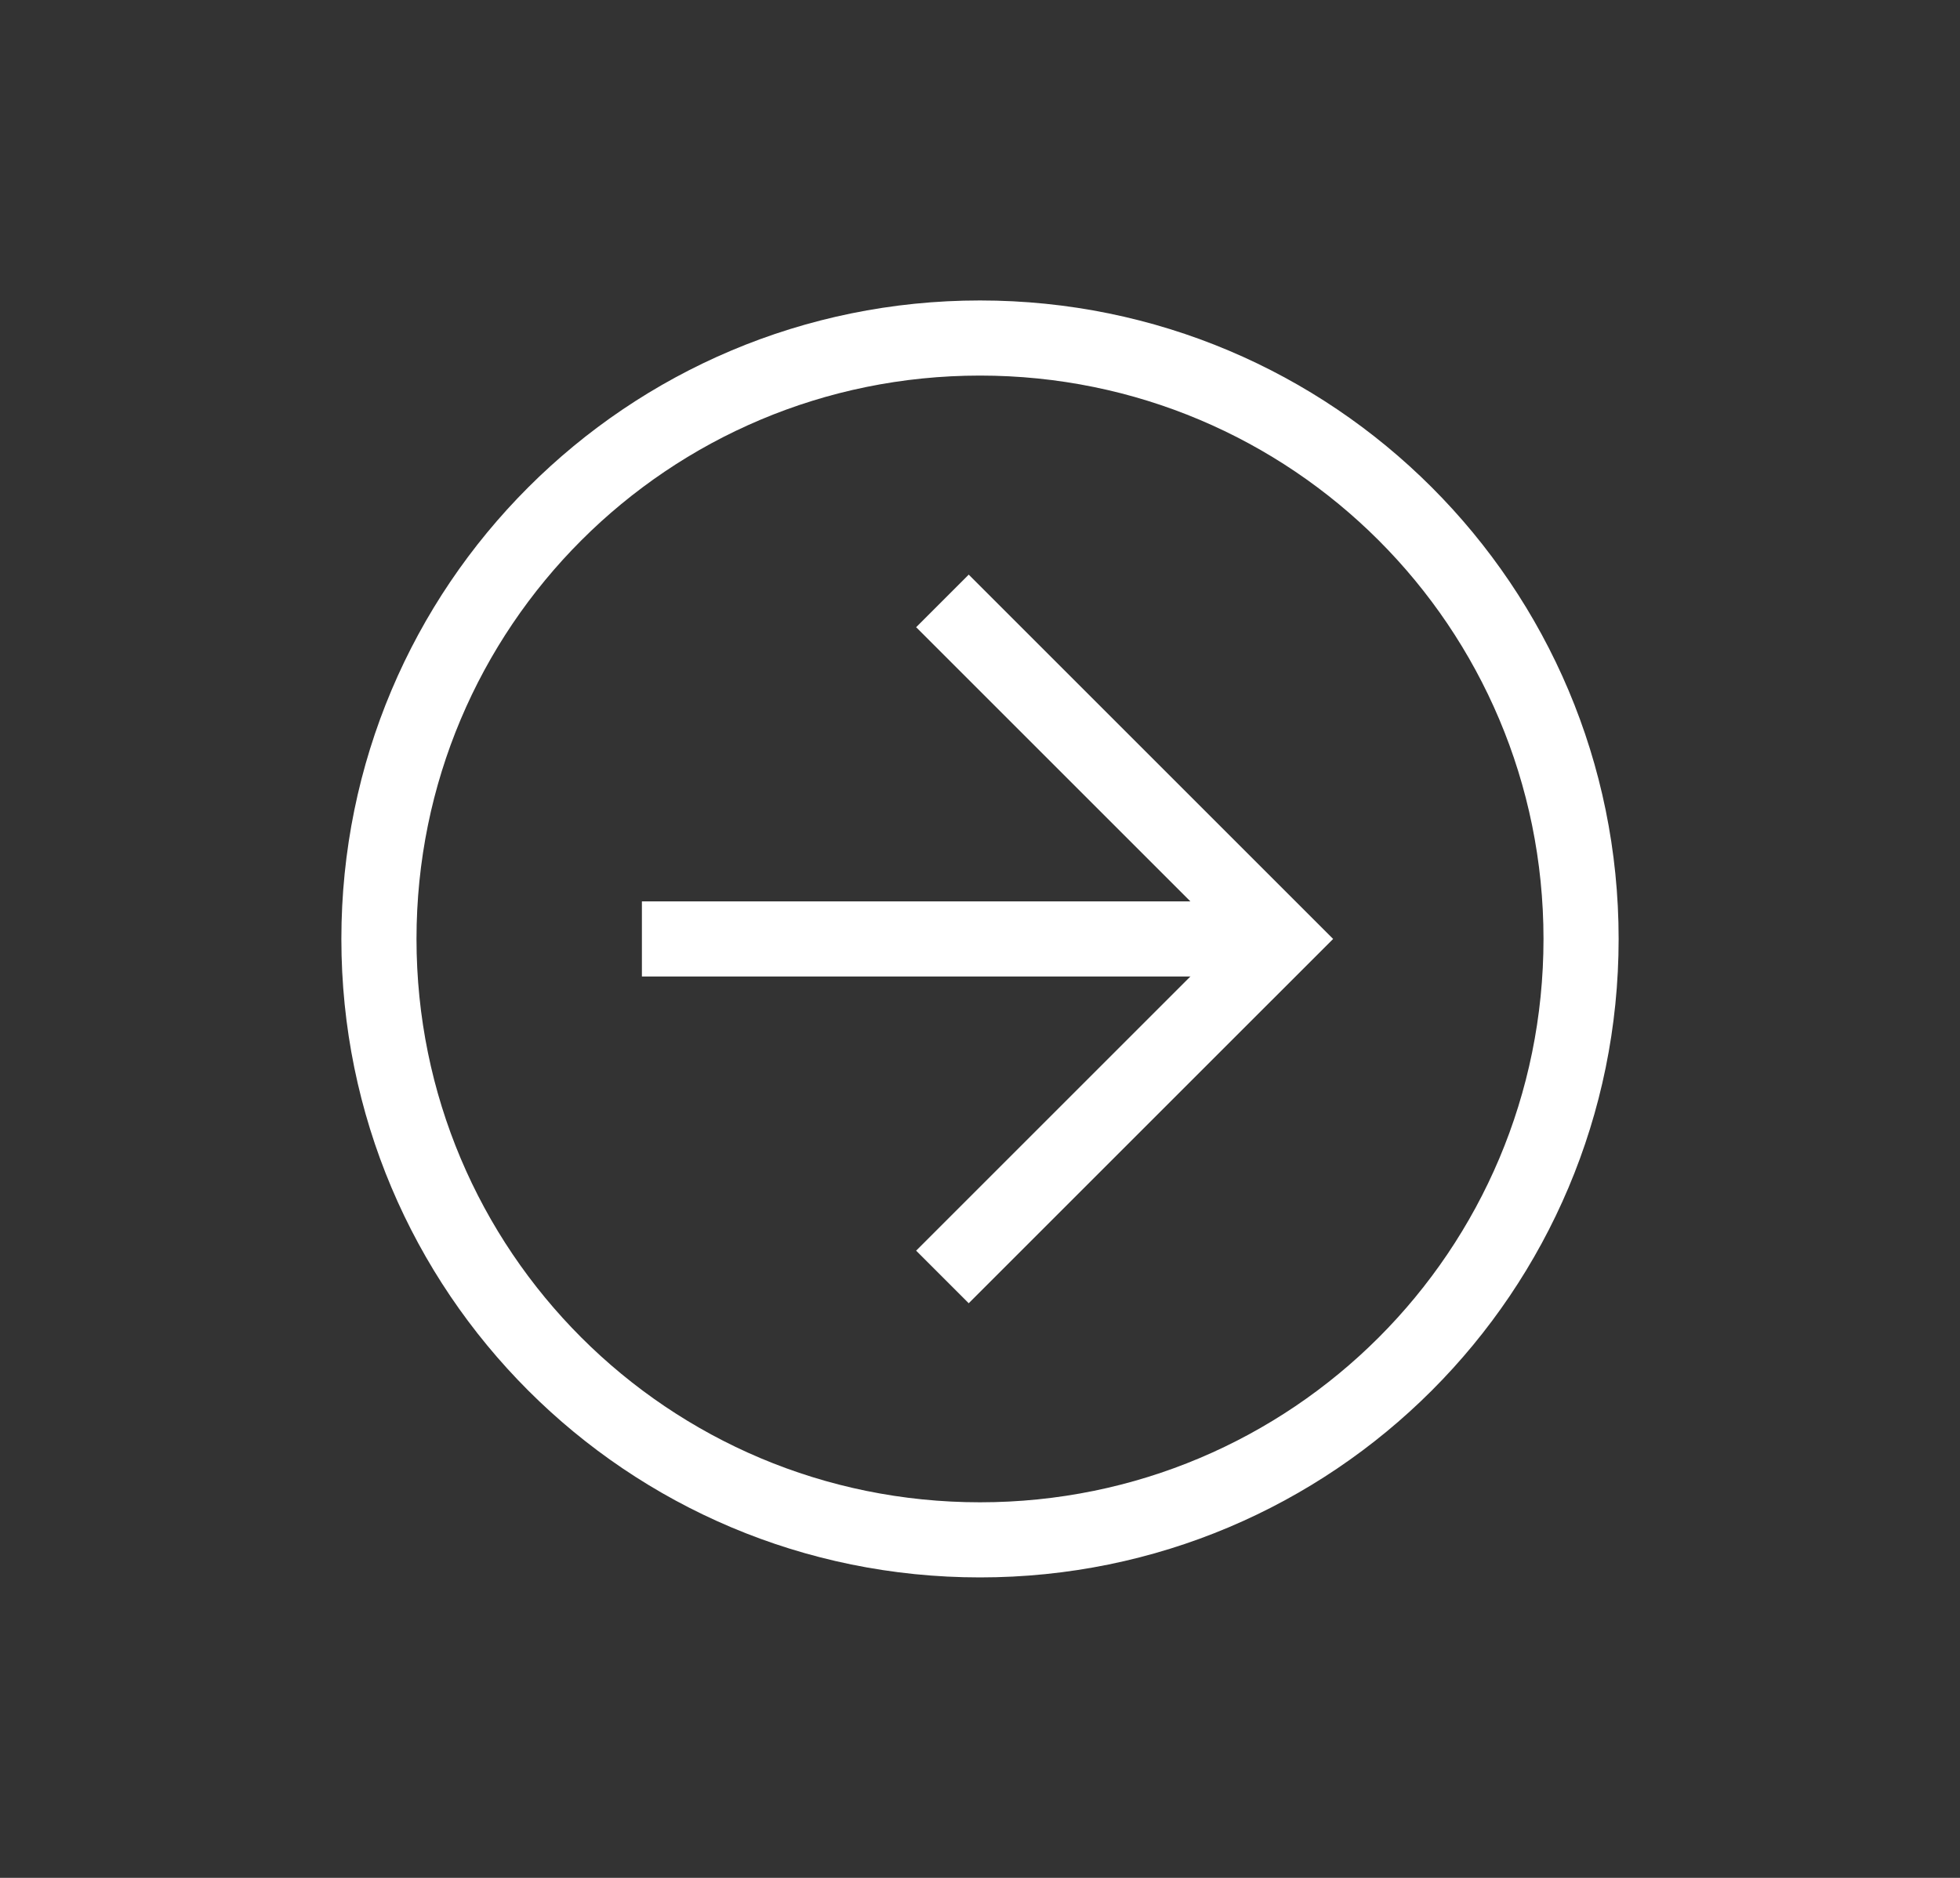 <svg xmlns="http://www.w3.org/2000/svg" width="24" height="23" viewBox="0 0 24 23" fill="none"><rect x="0" y="0" width="24" height="23" fill="#333333" stroke="none"/><path d="M19.82 11.5C19.82 15.824 16.324 19.32 12 19.32C7.676 19.32 4.18 15.824 4.18 11.5C4.18 7.176 7.676 3.68 12 3.68C16.324 3.68 19.82 7.176 19.82 11.5ZM5.1 11.5C5.1 15.318 8.182 18.4 12 18.4C15.818 18.4 18.9 15.318 18.9 11.5C18.9 7.682 15.818 4.6 12 4.6C8.182 4.6 5.1 7.682 5.1 11.5Z" fill="white"></path><path d="M16.324 11.5L11.862 15.962L11.218 15.318L15.036 11.5L11.218 7.682L11.862 7.038L16.324 11.5Z" fill="white"></path><path d="M7.86 11.96L7.86 11.04L15.68 11.04L15.68 11.96L7.86 11.96Z" fill="white"></path></svg>